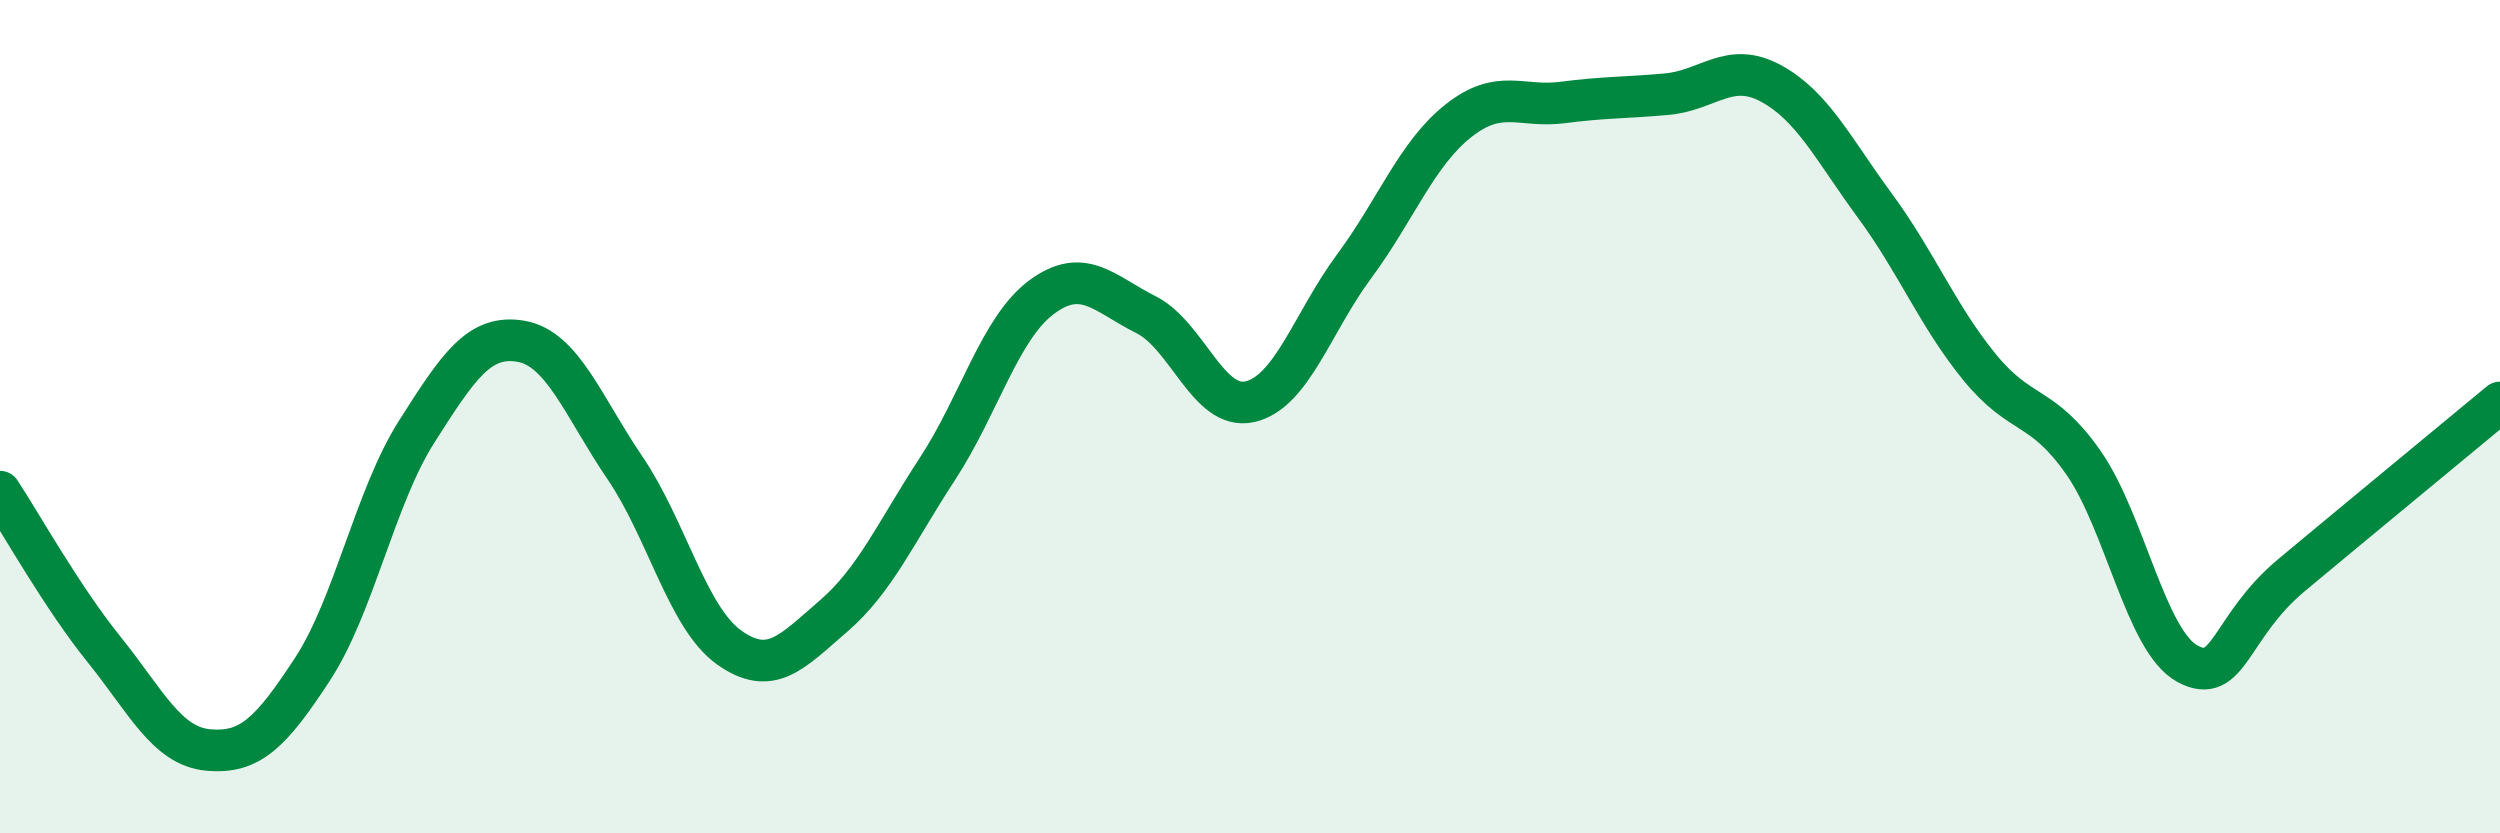
    <svg width="60" height="20" viewBox="0 0 60 20" xmlns="http://www.w3.org/2000/svg">
      <path
        d="M 0,11.8 C 0.5,12.56 1.5,14.35 2.5,15.59 C 3.5,16.83 4,17.91 5,18 C 6,18.09 6.5,17.59 7.5,16.06 C 8.5,14.53 9,11.93 10,10.36 C 11,8.79 11.5,8.02 12.5,8.19 C 13.5,8.36 14,9.76 15,11.23 C 16,12.7 16.5,14.83 17.5,15.54 C 18.5,16.25 19,15.65 20,14.79 C 21,13.93 21.5,12.78 22.5,11.25 C 23.5,9.72 24,7.87 25,7.13 C 26,6.39 26.5,7.05 27.5,7.55 C 28.5,8.05 29,9.87 30,9.64 C 31,9.41 31.5,7.74 32.5,6.39 C 33.5,5.04 34,3.69 35,2.9 C 36,2.11 36.5,2.59 37.5,2.46 C 38.5,2.33 39,2.35 40,2.26 C 41,2.17 41.5,1.46 42.5,2 C 43.5,2.54 44,3.58 45,4.94 C 46,6.3 46.5,7.57 47.5,8.8 C 48.5,10.03 49,9.67 50,11.1 C 51,12.53 51.5,15.39 52.5,15.93 C 53.5,16.47 53.5,15.05 55,13.8 C 56.5,12.55 59,10.49 60,9.66L60 20L0 20Z"
        fill="#008740"
        opacity="0.1"
        stroke-linecap="round"
        stroke-linejoin="round"
      />
      <path
        d="M 0,11.8 C 0.5,12.56 1.5,14.35 2.5,15.59 C 3.5,16.83 4,17.91 5,18 C 6,18.09 6.5,17.59 7.5,16.06 C 8.5,14.53 9,11.93 10,10.36 C 11,8.79 11.5,8.02 12.5,8.19 C 13.5,8.36 14,9.76 15,11.23 C 16,12.7 16.5,14.83 17.5,15.54 C 18.5,16.25 19,15.65 20,14.79 C 21,13.93 21.5,12.78 22.5,11.25 C 23.5,9.72 24,7.87 25,7.13 C 26,6.39 26.5,7.05 27.5,7.55 C 28.5,8.05 29,9.87 30,9.64 C 31,9.41 31.5,7.74 32.5,6.39 C 33.5,5.04 34,3.69 35,2.9 C 36,2.11 36.5,2.59 37.5,2.46 C 38.5,2.33 39,2.35 40,2.26 C 41,2.17 41.5,1.46 42.5,2 C 43.5,2.54 44,3.58 45,4.94 C 46,6.3 46.5,7.57 47.5,8.8 C 48.5,10.03 49,9.67 50,11.1 C 51,12.53 51.5,15.39 52.5,15.93 C 53.5,16.47 53.5,15.05 55,13.8 C 56.5,12.55 59,10.49 60,9.66"
        stroke="#008740"
        stroke-width="1"
        fill="none"
        stroke-linecap="round"
        stroke-linejoin="round"
      />
    </svg>
  